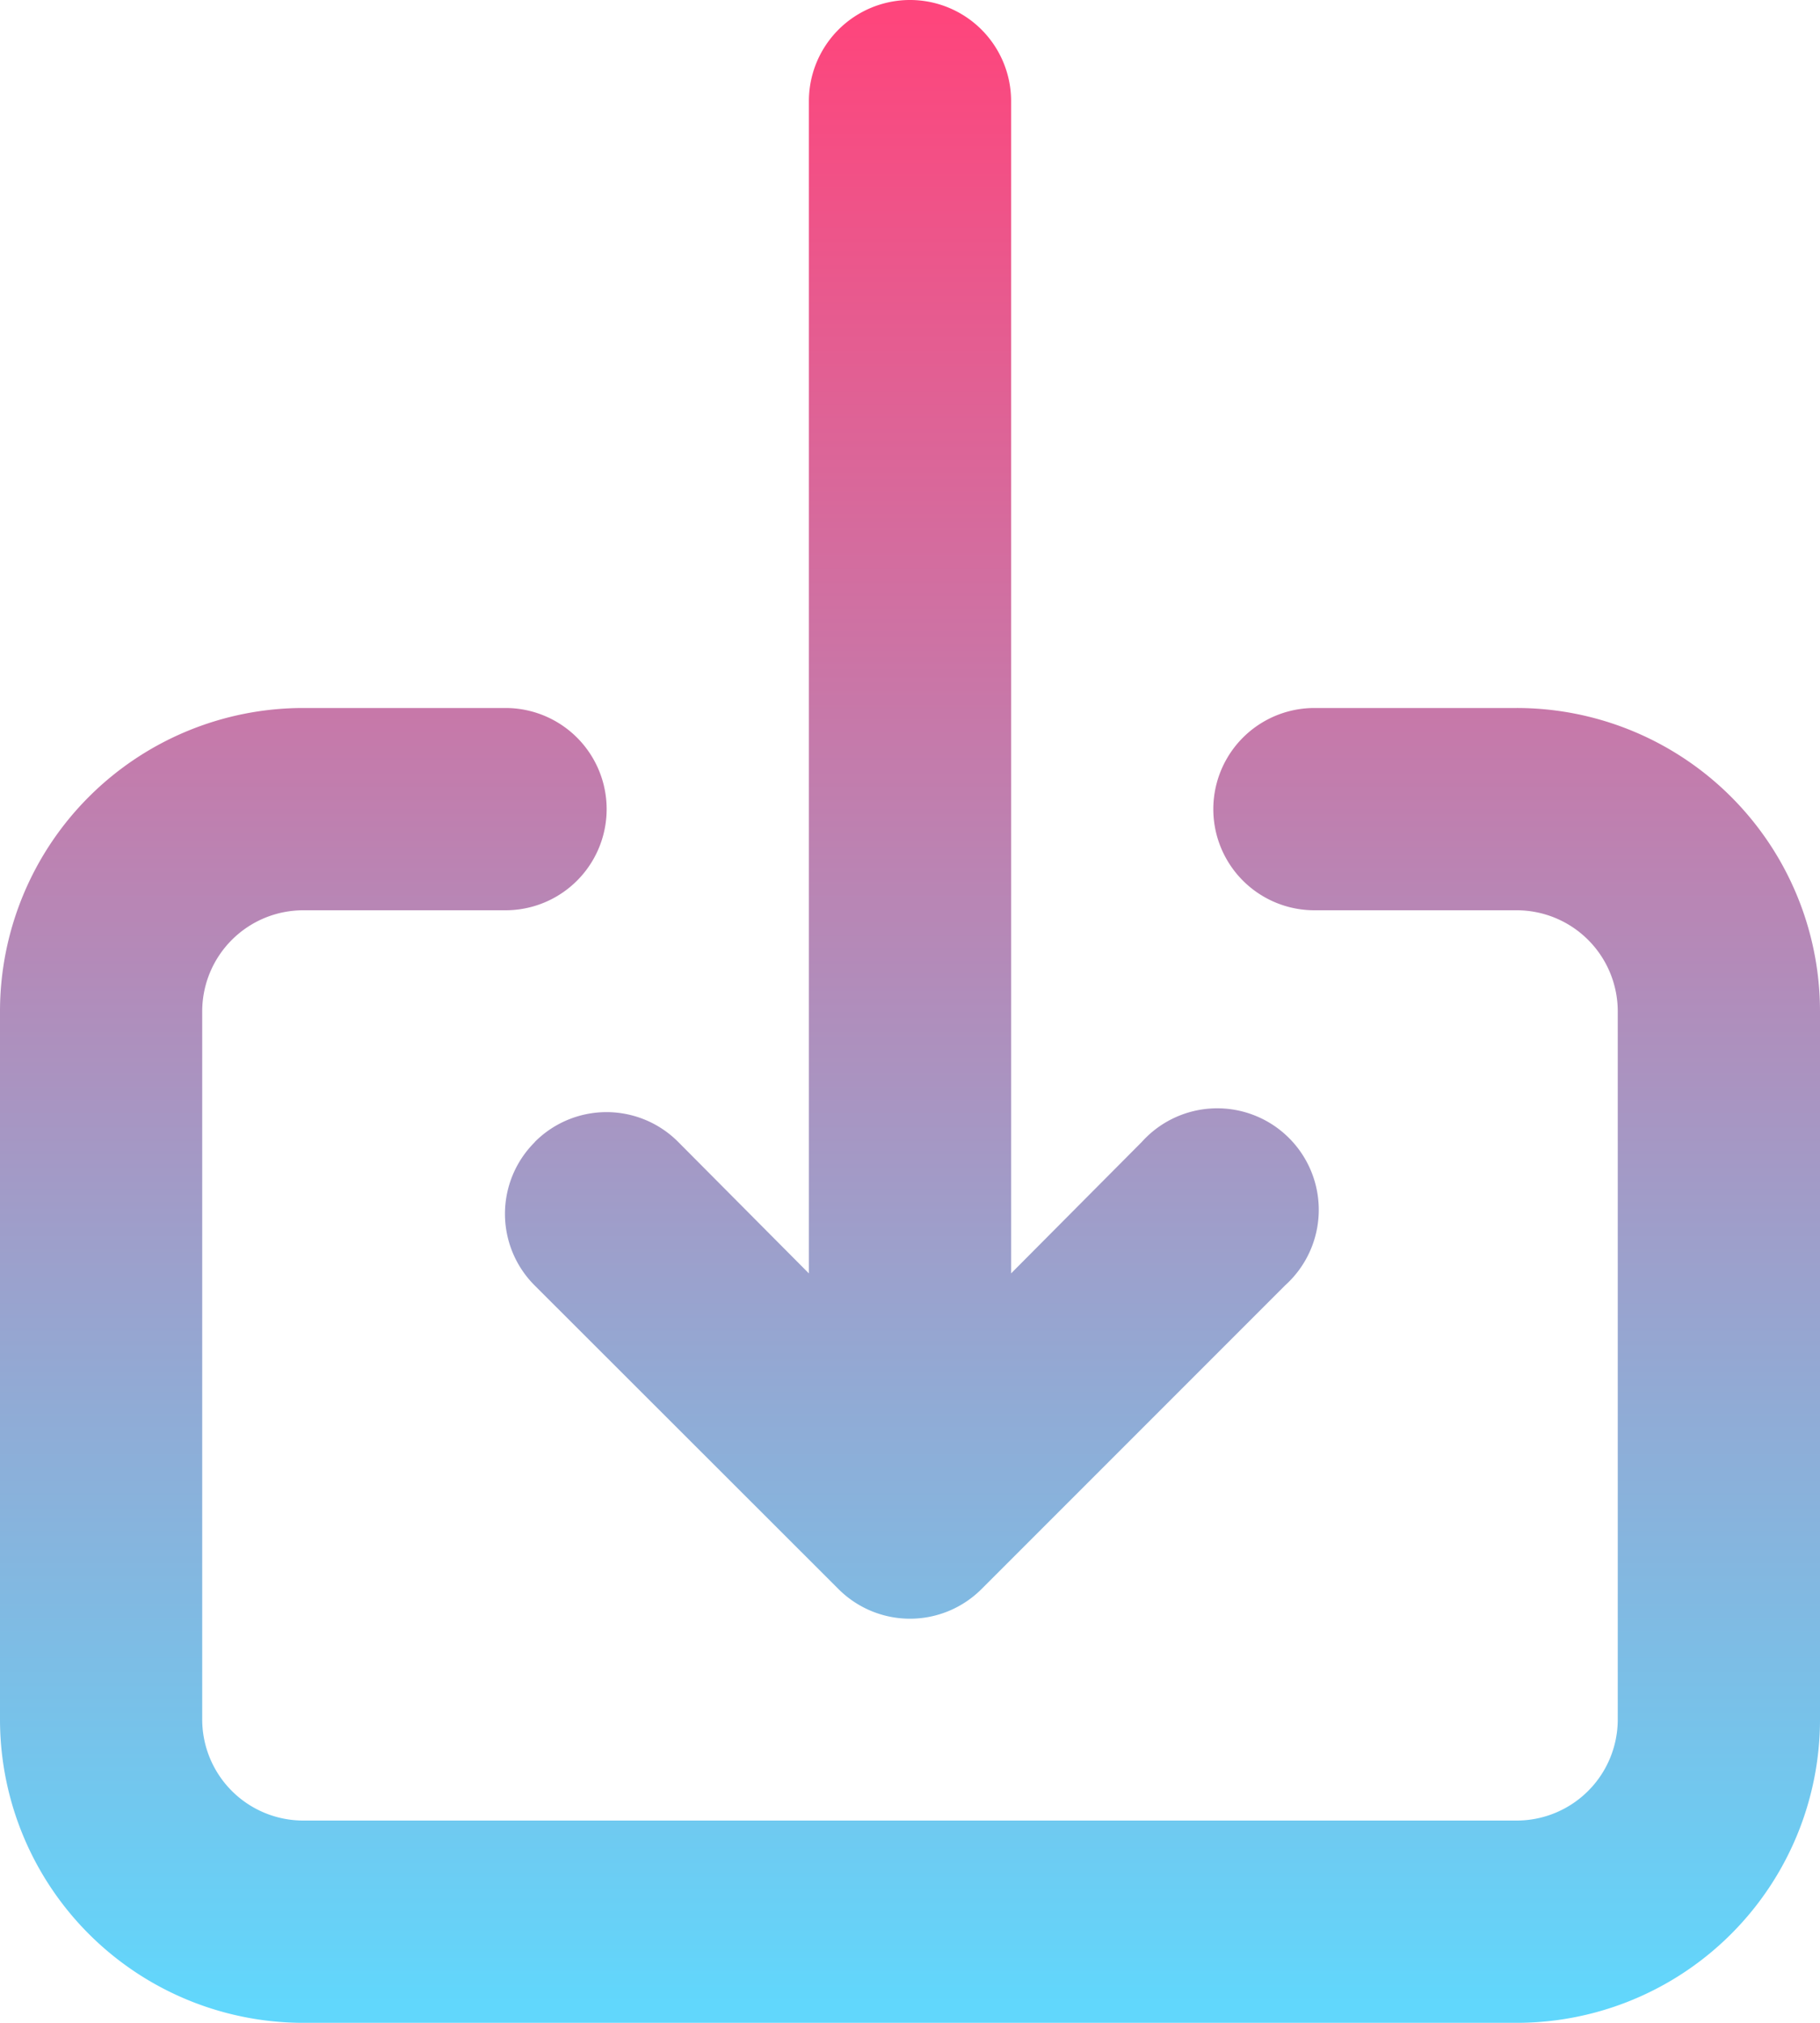 <svg xmlns="http://www.w3.org/2000/svg" xmlns:xlink="http://www.w3.org/1999/xlink" width="54.2" height="60.222" viewBox="0 0 54.2 60.222"><defs><linearGradient id="linear-gradient" x1="0.5" x2="0.5" y2="1" gradientUnits="objectBoundingBox"><stop offset="0" stop-color="#fe457c"></stop><stop offset="1" stop-color="#61d7fc"></stop></linearGradient></defs><path id="Path_11621" data-name="Path 11621" d="M18.929,36a3.011,3.011,0,0,0,0,4.276L27.962,49.3a3.011,3.011,0,0,0,4.276,0l9.033-9.033A3.023,3.023,0,1,0,37,36L33.111,39.91V5.011a3.011,3.011,0,0,0-6.022,0v34.9L23.2,36a3.011,3.011,0,0,0-4.276,0ZM48.166,23.078H42.144a3.011,3.011,0,0,0,0,6.022h6.022a3.011,3.011,0,0,1,3.011,3.011V53.189A3.011,3.011,0,0,1,48.166,56.2H12.033a3.011,3.011,0,0,1-3.011-3.011V32.111A3.011,3.011,0,0,1,12.033,29.1h6.022a3.011,3.011,0,0,0,0-6.022H12.033A9.033,9.033,0,0,0,3,32.111V53.189a9.033,9.033,0,0,0,9.033,9.033H48.166A9.033,9.033,0,0,0,57.2,53.189V32.111A9.033,9.033,0,0,0,48.166,23.078Z" transform="translate(-3 -2)" fill="url(#linear-gradient)"></path></svg>